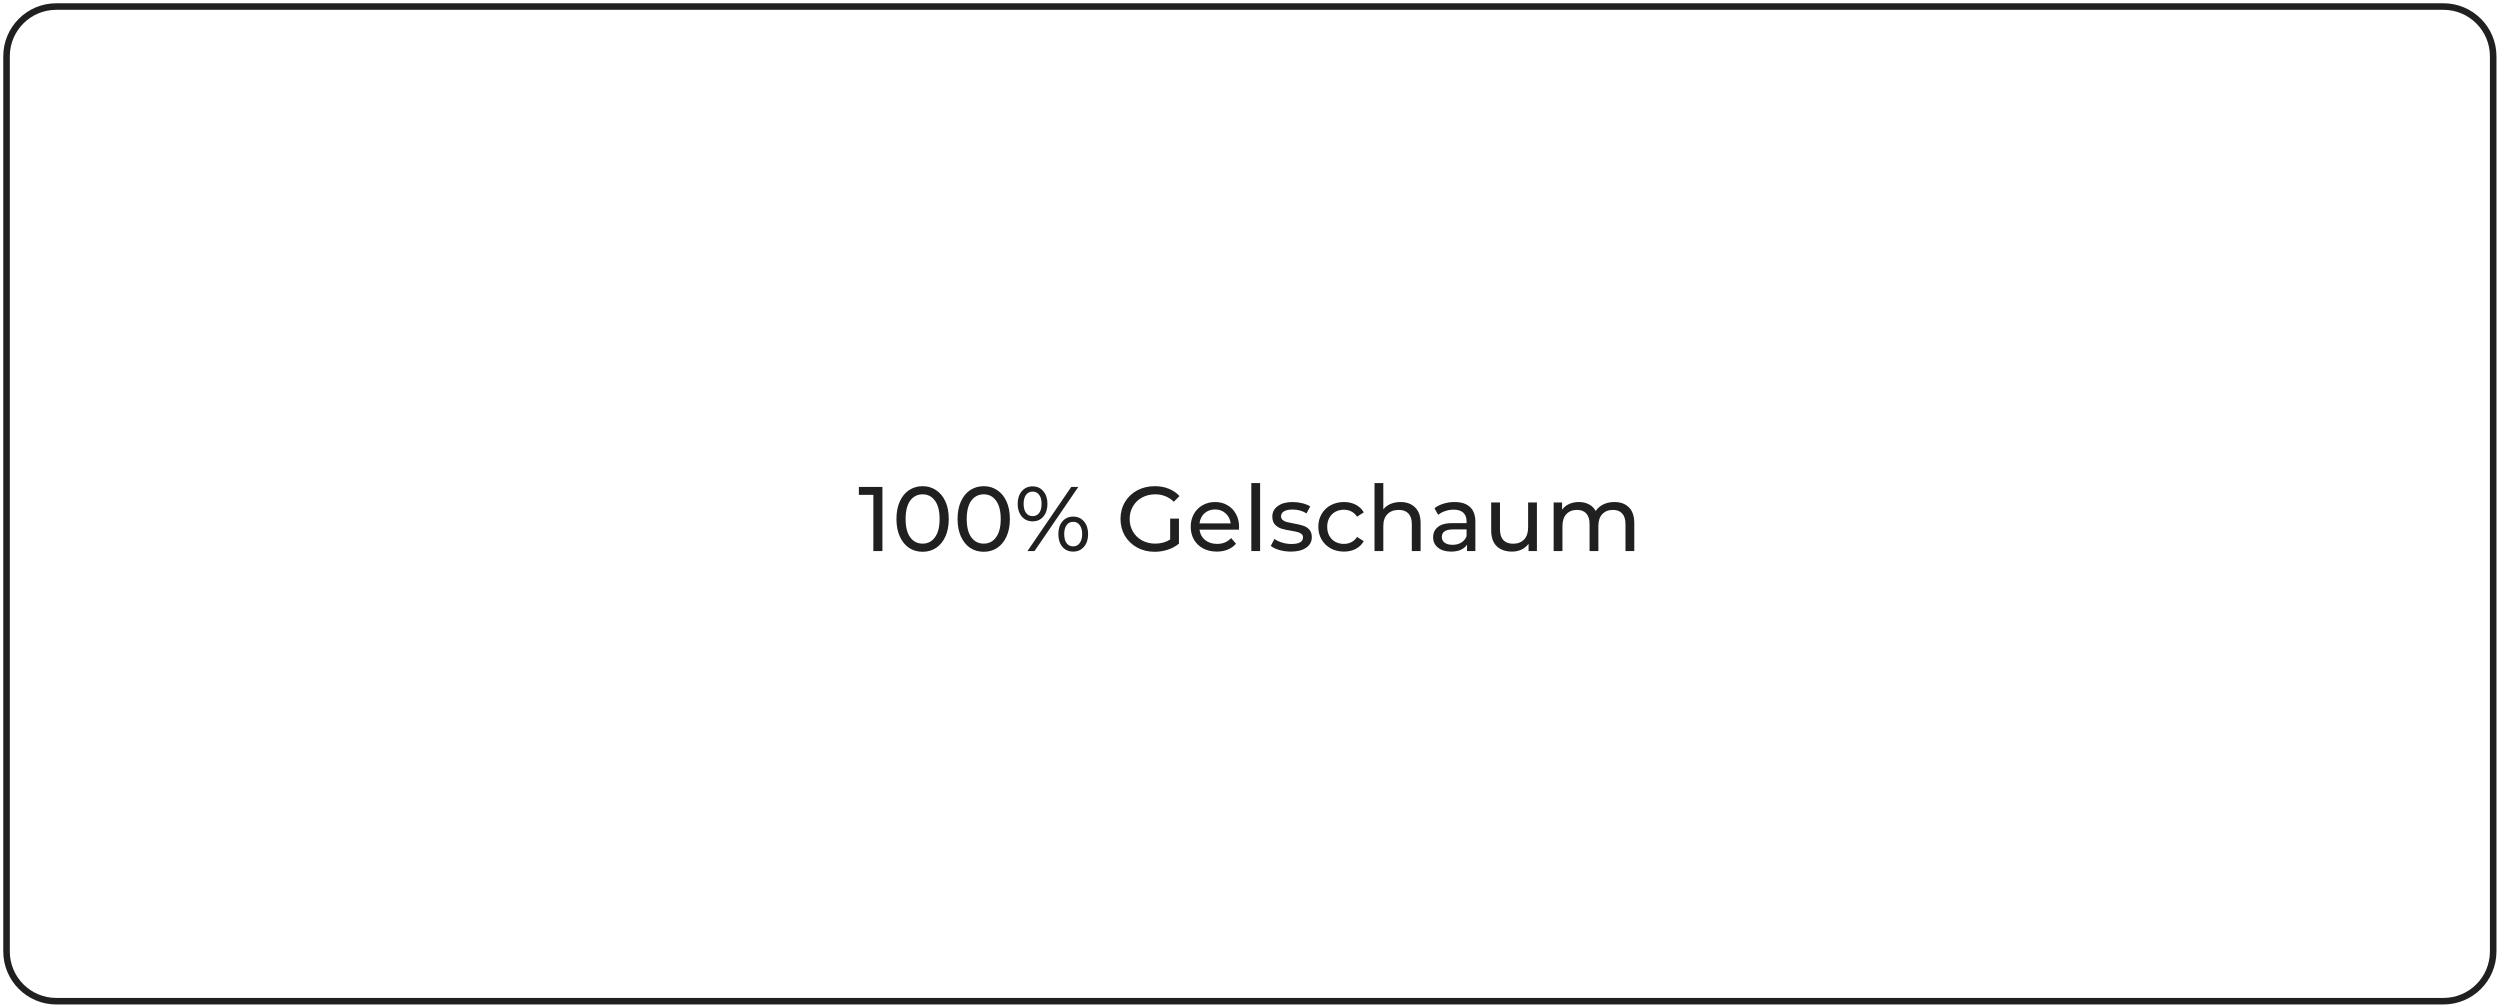 <svg width="382" height="154" viewBox="0 0 382 154" fill="none" xmlns="http://www.w3.org/2000/svg">
<path d="M373.359 1H8.599C4.402 1 1 4.402 1 8.599V145.384C1 149.581 4.402 152.983 8.599 152.983H373.359C377.556 152.983 380.959 149.581 380.959 145.384V8.599C380.959 4.402 377.556 1 373.359 1Z" stroke="#202020" stroke-miterlimit="10"/>
<path d="M134.834 74.4V84.2H133.448V75.618H131.236V74.4H134.834ZM140.981 84.312C140.207 84.312 139.516 84.116 138.909 83.724C138.312 83.322 137.841 82.744 137.495 81.988C137.15 81.232 136.977 80.336 136.977 79.3C136.977 78.264 137.15 77.368 137.495 76.612C137.841 75.856 138.312 75.282 138.909 74.89C139.516 74.488 140.207 74.288 140.981 74.288C141.747 74.288 142.428 74.488 143.025 74.89C143.632 75.282 144.108 75.856 144.453 76.612C144.799 77.368 144.971 78.264 144.971 79.3C144.971 80.336 144.799 81.232 144.453 81.988C144.108 82.744 143.632 83.322 143.025 83.724C142.428 84.116 141.747 84.312 140.981 84.312ZM140.981 83.066C141.765 83.066 142.391 82.744 142.857 82.1C143.333 81.456 143.571 80.522 143.571 79.3C143.571 78.077 143.333 77.144 142.857 76.5C142.391 75.856 141.765 75.534 140.981 75.534C140.188 75.534 139.553 75.856 139.077 76.5C138.611 77.144 138.377 78.077 138.377 79.3C138.377 80.522 138.611 81.456 139.077 82.1C139.553 82.744 140.188 83.066 140.981 83.066ZM150.319 84.312C149.545 84.312 148.854 84.116 148.247 83.724C147.65 83.322 147.179 82.744 146.833 81.988C146.488 81.232 146.315 80.336 146.315 79.3C146.315 78.264 146.488 77.368 146.833 76.612C147.179 75.856 147.65 75.282 148.247 74.89C148.854 74.488 149.545 74.288 150.319 74.288C151.085 74.288 151.766 74.488 152.363 74.89C152.97 75.282 153.446 75.856 153.791 76.612C154.137 77.368 154.309 78.264 154.309 79.3C154.309 80.336 154.137 81.232 153.791 81.988C153.446 82.744 152.97 83.322 152.363 83.724C151.766 84.116 151.085 84.312 150.319 84.312ZM150.319 83.066C151.103 83.066 151.729 82.744 152.195 82.1C152.671 81.456 152.909 80.522 152.909 79.3C152.909 78.077 152.671 77.144 152.195 76.5C151.729 75.856 151.103 75.534 150.319 75.534C149.526 75.534 148.891 75.856 148.415 76.5C147.949 77.144 147.715 78.077 147.715 79.3C147.715 80.522 147.949 81.456 148.415 82.1C148.891 82.744 149.526 83.066 150.319 83.066ZM157.781 79.664C157.1 79.664 156.549 79.416 156.129 78.922C155.709 78.427 155.499 77.783 155.499 76.99C155.499 76.196 155.709 75.552 156.129 75.058C156.549 74.563 157.1 74.316 157.781 74.316C158.463 74.316 159.009 74.563 159.419 75.058C159.839 75.543 160.049 76.187 160.049 76.99C160.049 77.792 159.839 78.441 159.419 78.936C159.009 79.421 158.463 79.664 157.781 79.664ZM163.689 74.4H164.767L158.075 84.2H156.997L163.689 74.4ZM157.781 78.866C158.211 78.866 158.547 78.702 158.789 78.376C159.032 78.04 159.153 77.578 159.153 76.99C159.153 76.402 159.032 75.944 158.789 75.618C158.547 75.282 158.211 75.114 157.781 75.114C157.361 75.114 157.025 75.282 156.773 75.618C156.531 75.954 156.409 76.411 156.409 76.99C156.409 77.568 156.531 78.026 156.773 78.362C157.025 78.698 157.361 78.866 157.781 78.866ZM163.983 84.284C163.302 84.284 162.751 84.041 162.331 83.556C161.921 83.061 161.715 82.412 161.715 81.61C161.715 80.807 161.921 80.163 162.331 79.678C162.751 79.183 163.302 78.936 163.983 78.936C164.665 78.936 165.215 79.183 165.635 79.678C166.055 80.172 166.265 80.816 166.265 81.61C166.265 82.403 166.055 83.047 165.635 83.542C165.215 84.036 164.665 84.284 163.983 84.284ZM163.983 83.486C164.403 83.486 164.735 83.318 164.977 82.982C165.229 82.646 165.355 82.188 165.355 81.61C165.355 81.031 165.229 80.574 164.977 80.238C164.735 79.902 164.403 79.734 163.983 79.734C163.554 79.734 163.218 79.902 162.975 80.238C162.733 80.564 162.611 81.022 162.611 81.61C162.611 82.198 162.733 82.66 162.975 82.996C163.218 83.322 163.554 83.486 163.983 83.486ZM178.8 79.244H180.144V83.066C179.658 83.467 179.094 83.775 178.45 83.99C177.806 84.204 177.134 84.312 176.434 84.312C175.444 84.312 174.553 84.097 173.76 83.668C172.966 83.229 172.341 82.632 171.884 81.876C171.436 81.11 171.212 80.252 171.212 79.3C171.212 78.348 171.436 77.489 171.884 76.724C172.341 75.958 172.966 75.361 173.76 74.932C174.562 74.502 175.463 74.288 176.462 74.288C177.246 74.288 177.955 74.418 178.59 74.68C179.234 74.932 179.78 75.305 180.228 75.8L179.36 76.668C178.576 75.912 177.628 75.534 176.518 75.534C175.771 75.534 175.099 75.697 174.502 76.024C173.914 76.341 173.452 76.789 173.116 77.368C172.78 77.937 172.612 78.581 172.612 79.3C172.612 80.009 172.78 80.653 173.116 81.232C173.452 81.801 173.914 82.249 174.502 82.576C175.099 82.902 175.766 83.066 176.504 83.066C177.381 83.066 178.146 82.856 178.8 82.436V79.244ZM189.334 80.532C189.334 80.634 189.325 80.77 189.306 80.938H183.286C183.37 81.591 183.655 82.118 184.14 82.52C184.635 82.912 185.246 83.108 185.974 83.108C186.861 83.108 187.575 82.809 188.116 82.212L188.858 83.08C188.522 83.472 188.102 83.77 187.598 83.976C187.104 84.181 186.548 84.284 185.932 84.284C185.148 84.284 184.453 84.125 183.846 83.808C183.24 83.481 182.768 83.028 182.432 82.45C182.106 81.871 181.942 81.218 181.942 80.49C181.942 79.771 182.101 79.122 182.418 78.544C182.745 77.965 183.188 77.517 183.748 77.2C184.318 76.873 184.957 76.71 185.666 76.71C186.376 76.71 187.006 76.873 187.556 77.2C188.116 77.517 188.55 77.965 188.858 78.544C189.176 79.122 189.334 79.785 189.334 80.532ZM185.666 77.844C185.022 77.844 184.481 78.04 184.042 78.432C183.613 78.824 183.361 79.337 183.286 79.972H188.046C187.972 79.346 187.715 78.838 187.276 78.446C186.847 78.044 186.31 77.844 185.666 77.844ZM191.201 73.812H192.545V84.2H191.201V73.812ZM197.239 84.284C196.632 84.284 196.049 84.204 195.489 84.046C194.929 83.878 194.49 83.668 194.173 83.416L194.733 82.352C195.059 82.585 195.456 82.772 195.923 82.912C196.389 83.052 196.861 83.122 197.337 83.122C198.513 83.122 199.101 82.786 199.101 82.114C199.101 81.89 199.021 81.712 198.863 81.582C198.704 81.451 198.503 81.358 198.261 81.302C198.027 81.236 197.691 81.166 197.253 81.092C196.655 80.998 196.165 80.891 195.783 80.77C195.409 80.648 195.087 80.443 194.817 80.154C194.546 79.864 194.411 79.458 194.411 78.936C194.411 78.264 194.691 77.727 195.251 77.326C195.811 76.915 196.562 76.71 197.505 76.71C197.999 76.71 198.494 76.77 198.989 76.892C199.483 77.013 199.889 77.176 200.207 77.382L199.633 78.446C199.026 78.054 198.312 77.858 197.491 77.858C196.921 77.858 196.487 77.951 196.189 78.138C195.89 78.324 195.741 78.572 195.741 78.88C195.741 79.122 195.825 79.314 195.993 79.454C196.161 79.594 196.366 79.696 196.609 79.762C196.861 79.827 197.211 79.902 197.659 79.986C198.256 80.088 198.737 80.2 199.101 80.322C199.474 80.434 199.791 80.63 200.053 80.91C200.314 81.19 200.445 81.582 200.445 82.086C200.445 82.758 200.155 83.294 199.577 83.696C199.007 84.088 198.228 84.284 197.239 84.284ZM205.358 84.284C204.602 84.284 203.926 84.12 203.328 83.794C202.74 83.467 202.278 83.019 201.942 82.45C201.606 81.871 201.438 81.218 201.438 80.49C201.438 79.762 201.606 79.113 201.942 78.544C202.278 77.965 202.74 77.517 203.328 77.2C203.926 76.873 204.602 76.71 205.358 76.71C206.03 76.71 206.628 76.845 207.15 77.116C207.682 77.386 208.093 77.778 208.382 78.292L207.36 78.95C207.127 78.595 206.838 78.329 206.492 78.152C206.147 77.974 205.764 77.886 205.344 77.886C204.859 77.886 204.42 77.993 204.028 78.208C203.646 78.422 203.342 78.73 203.118 79.132C202.904 79.524 202.796 79.976 202.796 80.49C202.796 81.012 202.904 81.474 203.118 81.876C203.342 82.268 203.646 82.571 204.028 82.786C204.42 83 204.859 83.108 205.344 83.108C205.764 83.108 206.147 83.019 206.492 82.842C206.838 82.664 207.127 82.398 207.36 82.044L208.382 82.688C208.093 83.201 207.682 83.598 207.15 83.878C206.628 84.148 206.03 84.284 205.358 84.284ZM213.989 76.71C214.931 76.71 215.678 76.985 216.229 77.536C216.789 78.077 217.069 78.875 217.069 79.93V84.2H215.725V80.084C215.725 79.365 215.552 78.824 215.207 78.46C214.861 78.096 214.367 77.914 213.723 77.914C212.995 77.914 212.421 78.128 212.001 78.558C211.581 78.978 211.371 79.584 211.371 80.378V84.2H210.027V73.812H211.371V77.83C211.651 77.475 212.015 77.2 212.463 77.004C212.92 76.808 213.429 76.71 213.989 76.71ZM222.258 76.71C223.285 76.71 224.069 76.962 224.61 77.466C225.161 77.97 225.436 78.721 225.436 79.72V84.2H224.162V83.22C223.938 83.565 223.616 83.831 223.196 84.018C222.785 84.195 222.295 84.284 221.726 84.284C220.895 84.284 220.228 84.083 219.724 83.682C219.229 83.28 218.982 82.753 218.982 82.1C218.982 81.446 219.22 80.924 219.696 80.532C220.172 80.13 220.928 79.93 221.964 79.93H224.092V79.664C224.092 79.085 223.924 78.642 223.588 78.334C223.252 78.026 222.757 77.872 222.104 77.872C221.665 77.872 221.236 77.946 220.816 78.096C220.396 78.236 220.041 78.427 219.752 78.67L219.192 77.662C219.575 77.354 220.032 77.12 220.564 76.962C221.096 76.794 221.661 76.71 222.258 76.71ZM221.95 83.248C222.463 83.248 222.907 83.136 223.28 82.912C223.653 82.678 223.924 82.352 224.092 81.932V80.896H222.02C220.881 80.896 220.312 81.278 220.312 82.044C220.312 82.417 220.457 82.711 220.746 82.926C221.035 83.14 221.437 83.248 221.95 83.248ZM234.839 76.78V84.2H233.565V83.08C233.295 83.462 232.935 83.761 232.487 83.976C232.049 84.181 231.568 84.284 231.045 84.284C230.056 84.284 229.277 84.013 228.707 83.472C228.138 82.921 227.853 82.114 227.853 81.05V76.78H229.197V80.896C229.197 81.614 229.37 82.16 229.715 82.534C230.061 82.898 230.555 83.08 231.199 83.08C231.909 83.08 232.469 82.865 232.879 82.436C233.29 82.006 233.495 81.4 233.495 80.616V76.78H234.839ZM246.68 76.71C247.613 76.71 248.35 76.98 248.892 77.522C249.442 78.063 249.718 78.866 249.718 79.93V84.2H248.374V80.084C248.374 79.365 248.206 78.824 247.87 78.46C247.543 78.096 247.072 77.914 246.456 77.914C245.774 77.914 245.233 78.128 244.832 78.558C244.43 78.978 244.23 79.584 244.23 80.378V84.2H242.886V80.084C242.886 79.365 242.718 78.824 242.382 78.46C242.055 78.096 241.584 77.914 240.968 77.914C240.286 77.914 239.745 78.128 239.344 78.558C238.942 78.978 238.742 79.584 238.742 80.378V84.2H237.398V76.78H238.686V77.886C238.956 77.503 239.311 77.214 239.75 77.018C240.188 76.812 240.688 76.71 241.248 76.71C241.826 76.71 242.34 76.826 242.788 77.06C243.236 77.293 243.581 77.634 243.824 78.082C244.104 77.652 244.491 77.316 244.986 77.074C245.49 76.831 246.054 76.71 246.68 76.71Z" fill="#202020"/>
</svg>
